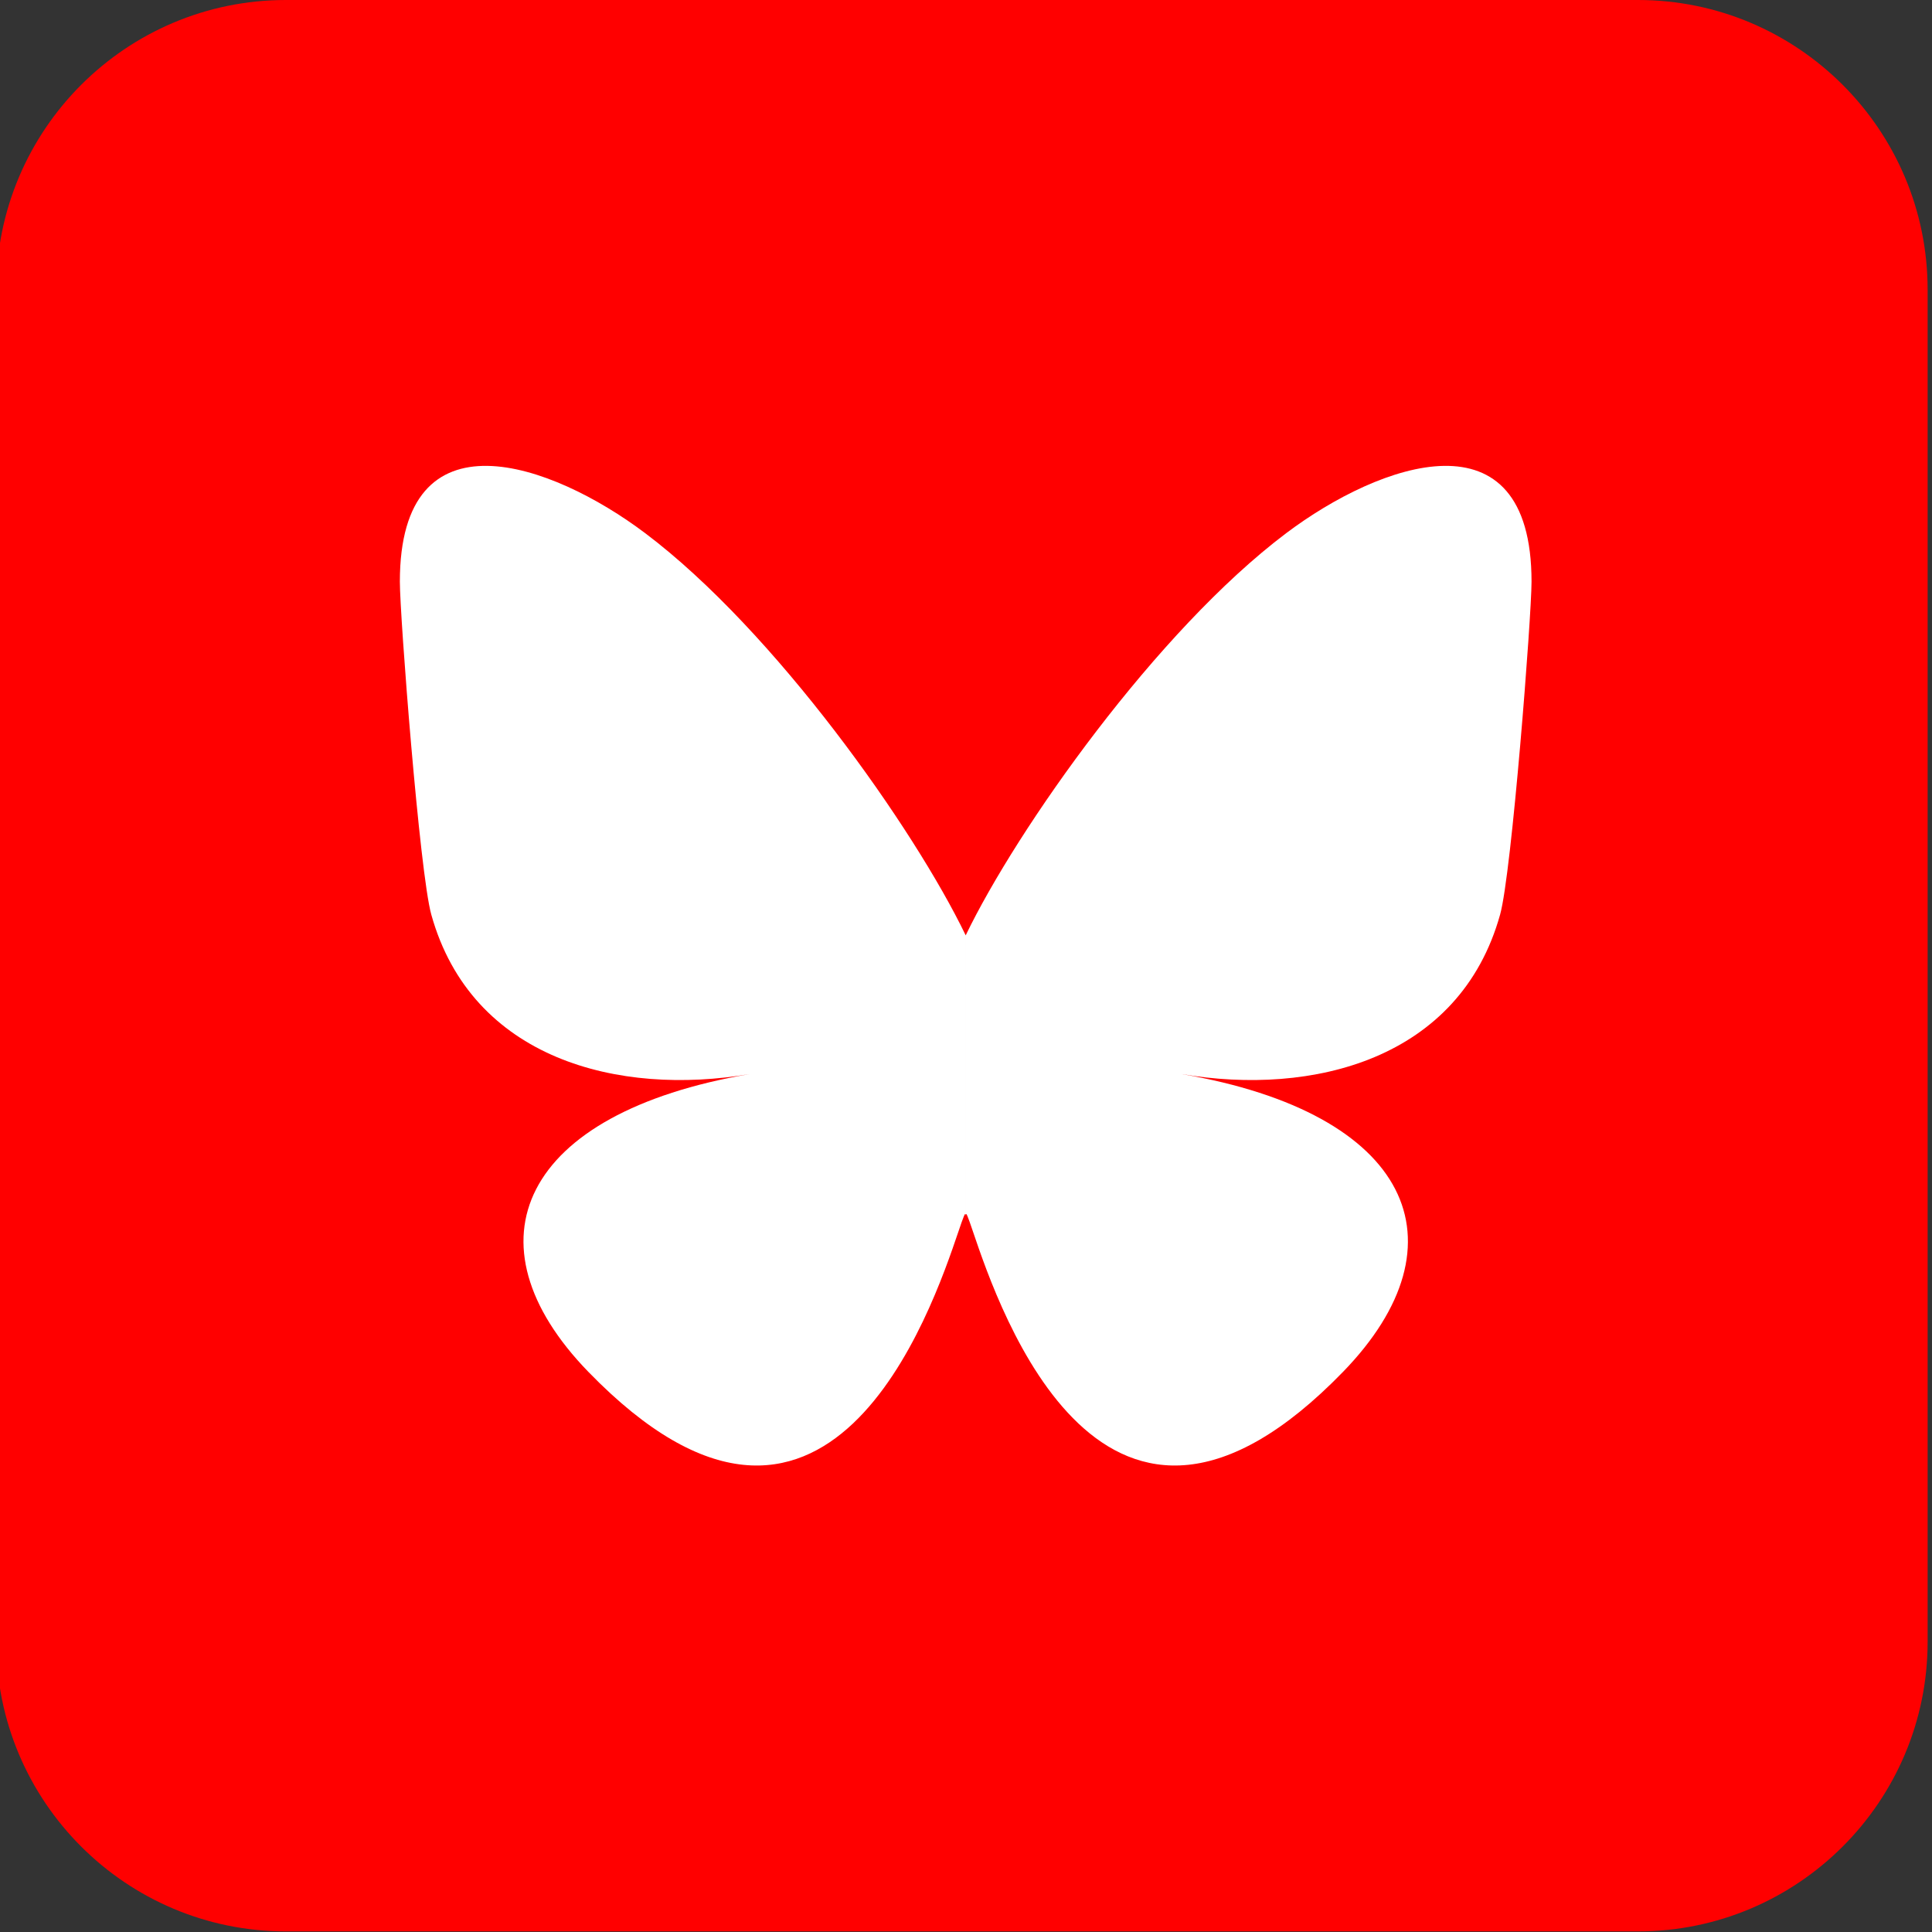 <svg width="100%" height="100%" viewBox="0 0 2134 2134" version="1.1" xmlns="http://www.w3.org/2000/svg" style="fill-rule:evenodd;clip-rule:evenodd;stroke-linejoin:round;stroke-miterlimit:2;">
    <rect x="0" y="0" width="2134" height="2134" fill="#333333" stroke="none"/>
    <path d="M2129.17,320l-0,1493.33c-0,176.613 -143.388,320 -320,320l-1493.33,0c-176.612,0 -320,-143.387 -320,-320l0,-1493.33c0,-176.613 143.388,-320 320,-320l1493.33,0c176.612,0 320,143.387 320,320Z" style="fill:#f00;"/>
    <clipPath id="_clip1">
        <path d="M2129.17,320l-0,1493.33c-0,176.613 -143.388,320 -320,320l-1493.33,0c-176.612,0 -320,-143.387 -320,-320l0,-1493.33c0,-176.613 143.388,-320 320,-320l1493.33,0c176.612,0 320,143.387 320,320Z"/>
    </clipPath>
    <g clip-path="url(#_clip1)">
        <path d="M712.624,588.904c143.3,107.95 297.461,326.797 354.043,444.239l-0,310.195c-0,-6.602 -2.539,0.859 -8.008,16.934c-29.531,87.031 -144.883,426.699 -408.652,155.156c-138.887,-142.969 -74.59,-285.938 178.222,-329.102c-144.629,24.688 -307.226,-16.113 -351.836,-176.074c-12.851,-46.016 -34.726,-329.453 -34.726,-367.734c-0,-191.758 167.558,-131.485 270.957,-53.614Zm708.086,0c-143.301,107.95 -297.461,326.797 -354.043,444.239l-0,310.195c-0,-6.602 2.539,0.859 8.007,16.934c29.532,87.031 144.883,426.699 408.653,155.156c138.887,-142.969 74.59,-285.938 -178.223,-329.102c144.629,24.688 307.227,-16.113 351.836,-176.074c12.852,-46.016 34.727,-329.453 34.727,-367.734c-0,-191.758 -167.539,-131.485 -270.957,-53.614Z" style="fill:#fff;fill-rule:nonzero;"/>
    </g>
</svg>